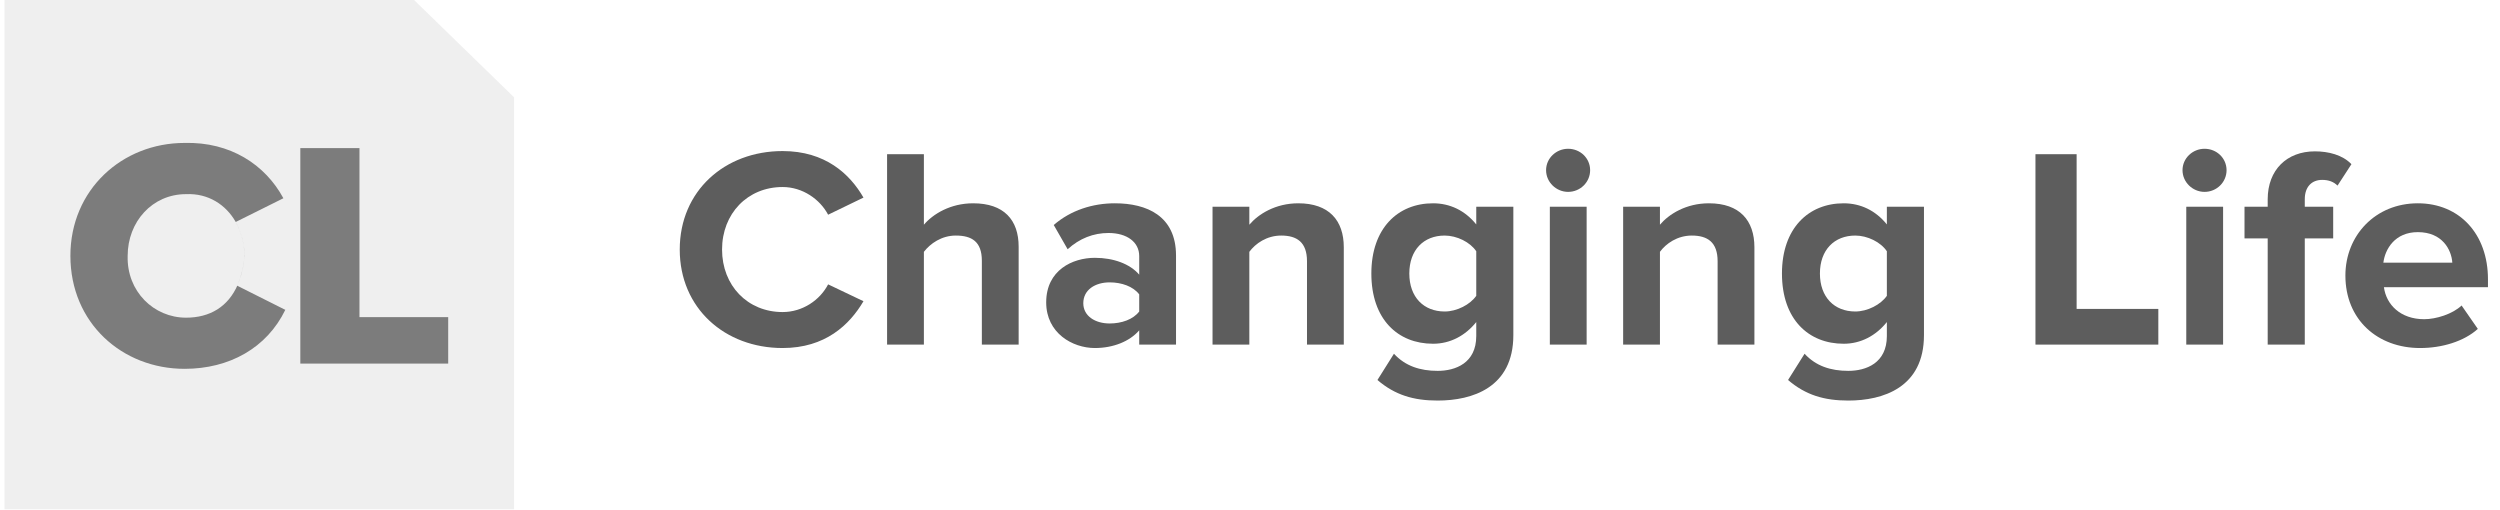 <svg width="157" height="32" viewBox="0 0 157 32" fill="none" xmlns="http://www.w3.org/2000/svg">
<g opacity="0.7">
<path d="M26.003 0H0.284V32H32.284V6.111L26.003 0Z" fill="#E8E8E8"/>
<path d="M22.575 9.301H18.86V22.834H28.147V19.916H22.575V9.301Z" fill="black" fill-opacity="0.7"/>
<path fill-rule="evenodd" clip-rule="evenodd" d="M14.804 13.94L17.797 12.45C16.651 10.332 14.459 8.903 11.593 8.976C7.675 8.976 4.421 11.91 4.421 16.064C4.421 20.288 7.675 23.163 11.593 23.163C14.393 23.163 16.756 21.858 17.918 19.456L17.875 19.437L14.902 17.945C14.902 17.945 14.913 17.921 14.931 17.875C15.138 17.368 15.316 16.737 15.351 16.071C15.351 15.294 15.159 14.616 14.804 13.94ZM14.804 13.94C14.185 12.853 13.078 12.131 11.684 12.192C9.56 12.192 8.017 13.929 8.017 16.071C7.955 18.301 9.659 19.95 11.684 19.95C13.17 19.95 14.331 19.271 14.931 17.875C15.032 17.628 15.367 16.769 15.349 15.912C15.326 14.833 14.804 13.94 14.804 13.94Z" fill="black" fill-opacity="0.7"/>
<path d="M49.148 21.856C45.509 21.856 42.688 19.346 42.688 15.671C42.688 11.996 45.509 9.487 49.148 9.487C51.824 9.487 53.37 10.921 54.226 12.409L52.006 13.484C51.496 12.516 50.404 11.745 49.148 11.745C46.947 11.745 45.345 13.413 45.345 15.671C45.345 17.93 46.947 19.597 49.148 19.597C50.404 19.597 51.496 18.845 52.006 17.858L54.226 18.916C53.352 20.404 51.824 21.856 49.148 21.856Z" fill="#181818"/>
<path d="M63.971 21.641H61.66V16.371C61.66 15.169 61.023 14.793 60.022 14.793C59.131 14.793 58.421 15.295 58.02 15.815V21.641H55.709V9.684H58.02V14.112C58.585 13.448 59.676 12.767 61.114 12.767C63.043 12.767 63.971 13.807 63.971 15.492V21.641Z" fill="#181818"/>
<path d="M73.854 21.641H71.543V20.745C70.942 21.444 69.905 21.856 68.759 21.856C67.358 21.856 65.701 20.924 65.701 18.988C65.701 16.962 67.358 16.191 68.759 16.191C69.923 16.191 70.961 16.568 71.543 17.249V16.084C71.543 15.205 70.779 14.632 69.614 14.632C68.668 14.632 67.794 14.972 67.048 15.653L66.175 14.13C67.248 13.197 68.631 12.767 70.014 12.767C72.016 12.767 73.854 13.556 73.854 16.048V21.641ZM69.687 20.314C70.433 20.314 71.161 20.064 71.543 19.562V18.486C71.161 17.984 70.433 17.733 69.687 17.733C68.777 17.733 68.031 18.199 68.031 19.042C68.031 19.848 68.777 20.314 69.687 20.314Z" fill="#181818"/>
<path d="M84.39 21.641H82.079V16.406C82.079 15.205 81.442 14.793 80.46 14.793C79.55 14.793 78.84 15.295 78.458 15.815V21.641H76.147V12.982H78.458V14.112C79.022 13.448 80.096 12.767 81.533 12.767C83.462 12.767 84.39 13.843 84.39 15.528V21.641Z" fill="#181818"/>
<path d="M90.288 25.155C88.778 25.155 87.613 24.814 86.503 23.864L87.54 22.215C88.25 22.986 89.178 23.29 90.288 23.29C91.398 23.29 92.709 22.806 92.709 21.103V20.225C92.017 21.085 91.071 21.587 89.997 21.587C87.795 21.587 86.121 20.064 86.121 17.177C86.121 14.345 87.777 12.767 89.997 12.767C91.053 12.767 91.999 13.215 92.709 14.094V12.982H95.038V21.049C95.038 24.348 92.454 25.155 90.288 25.155ZM90.725 19.562C91.489 19.562 92.326 19.131 92.709 18.576V15.779C92.326 15.205 91.489 14.793 90.725 14.793C89.415 14.793 88.505 15.689 88.505 17.177C88.505 18.665 89.415 19.562 90.725 19.562Z" fill="#181818"/>
<path d="M98.477 12.05C97.731 12.05 97.094 11.441 97.094 10.688C97.094 9.935 97.731 9.343 98.477 9.343C99.241 9.343 99.86 9.935 99.86 10.688C99.86 11.441 99.241 12.05 98.477 12.05ZM99.641 21.641H97.33V12.982H99.641V21.641Z" fill="#181818"/>
<path d="M110.177 21.641H107.866V16.406C107.866 15.205 107.229 14.793 106.246 14.793C105.336 14.793 104.626 15.295 104.244 15.815V21.641H101.933V12.982H104.244V14.112C104.808 13.448 105.882 12.767 107.32 12.767C109.249 12.767 110.177 13.843 110.177 15.528V21.641Z" fill="#181818"/>
<path d="M116.075 25.155C114.564 25.155 113.4 24.814 112.29 23.864L113.327 22.215C114.037 22.986 114.965 23.29 116.075 23.29C117.185 23.29 118.495 22.806 118.495 21.103V20.225C117.804 21.085 116.857 21.587 115.784 21.587C113.582 21.587 111.907 20.064 111.907 17.177C111.907 14.345 113.563 12.767 115.784 12.767C116.839 12.767 117.785 13.215 118.495 14.094V12.982H120.825V21.049C120.825 24.348 118.24 25.155 116.075 25.155ZM116.512 19.562C117.276 19.562 118.113 19.131 118.495 18.576V15.779C118.113 15.205 117.276 14.793 116.512 14.793C115.201 14.793 114.291 15.689 114.291 17.177C114.291 18.665 115.201 19.562 116.512 19.562Z" fill="#181818"/>
<path d="M135.543 21.641H127.827V9.684H130.412V19.4H135.543V21.641Z" fill="#181818"/>
<path d="M138.445 12.05C137.699 12.05 137.062 11.441 137.062 10.688C137.062 9.935 137.699 9.343 138.445 9.343C139.209 9.343 139.828 9.935 139.828 10.688C139.828 11.441 139.209 12.05 138.445 12.05ZM139.61 21.641H137.298V12.982H139.61V21.641Z" fill="#181818"/>
<path d="M144.74 21.641H142.411V14.972H140.955V12.982H142.411V12.516C142.411 10.67 143.612 9.505 145.377 9.505C146.214 9.505 147.106 9.72 147.67 10.311L146.797 11.656C146.56 11.423 146.251 11.297 145.832 11.297C145.195 11.297 144.74 11.71 144.74 12.516V12.982H146.524V14.972H144.74V21.641Z" fill="#181818"/>
<path d="M151.986 21.856C149.311 21.856 147.291 20.081 147.291 17.303C147.291 14.793 149.165 12.767 151.84 12.767C154.461 12.767 156.244 14.703 156.244 17.536V18.038H149.711C149.856 19.131 150.748 20.046 152.24 20.046C152.987 20.046 154.024 19.723 154.588 19.185L155.607 20.655C154.734 21.444 153.351 21.856 151.986 21.856ZM154.006 16.496C153.951 15.671 153.369 14.578 151.84 14.578C150.402 14.578 149.784 15.636 149.675 16.496H154.006Z" fill="#181818"/>
</g>
</svg>
